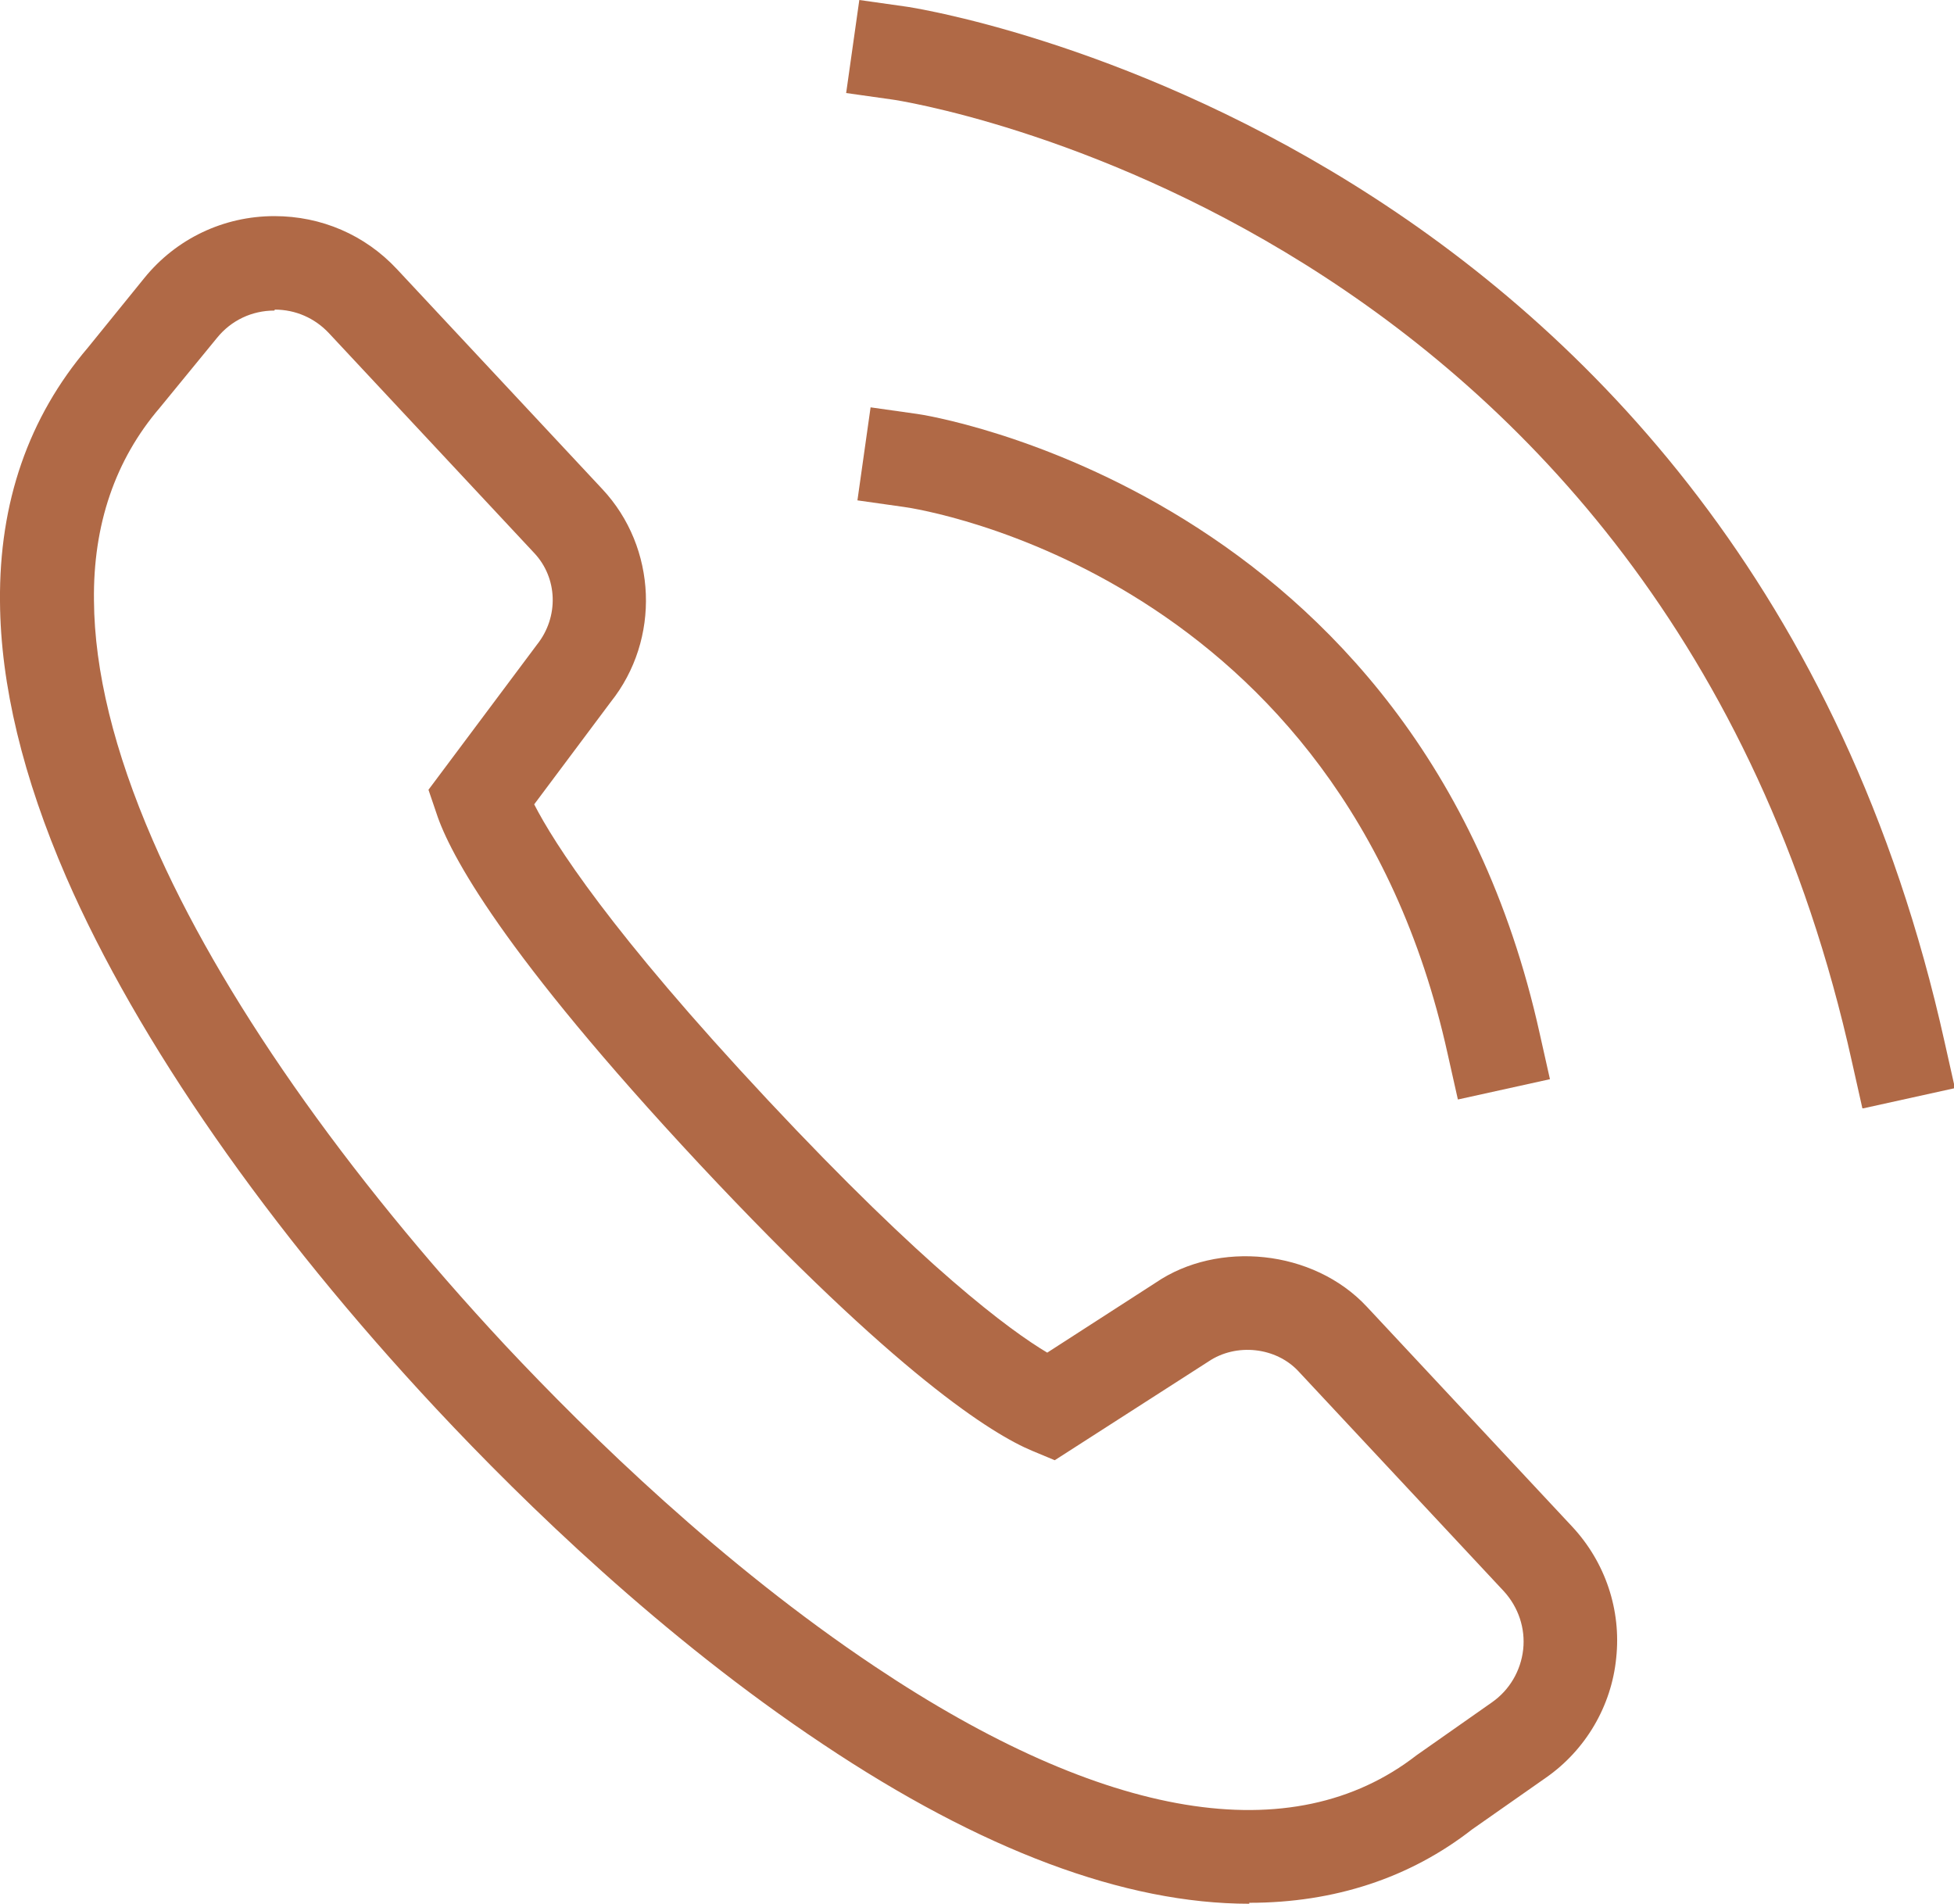 <svg xmlns="http://www.w3.org/2000/svg" xmlns:xlink="http://www.w3.org/1999/xlink" id="b" viewBox="0 0 41.59 40.52"><defs><clipPath id="d"><rect x="0" y="0" width="41.59" height="40.52" style="fill:none;"></rect></clipPath></defs><g id="c"><g style="clip-path:url(#d);"><path d="M26.59,40.52c-2.65,0-5.7-1.14-9.08-3.4-3.41-2.27-6.35-5.13-8.22-7.13-3.57-3.82-6.36-7.83-7.88-11.32C.49,16.55.01,14.57,0,12.8c-.02-2.11.61-3.92,1.87-5.4l1.2-1.48c.68-.84,1.69-1.32,2.77-1.32,1,0,1.93.4,2.61,1.13l4.37,4.68c1.17,1.25,1.24,3.2.18,4.53l-1.63,2.18c.42.82,1.62,2.71,4.97,6.29,3.35,3.58,5.16,4.91,5.95,5.38l2.31-1.49c1.32-.9,3.35-.71,4.49.51l4.37,4.68c.71.76,1.05,1.78.94,2.8-.1,1.02-.65,1.96-1.5,2.55l-1.57,1.1c-1.32,1.03-2.93,1.56-4.74,1.56ZM5.84,6.61c-.48,0-.92.21-1.22.58l-1.22,1.49c-.95,1.11-1.42,2.49-1.4,4.1.01,1.5.43,3.21,1.25,5.1,1.42,3.28,4.09,7.09,7.5,10.75,1.8,1.92,4.62,4.67,7.87,6.84,4.89,3.27,8.89,3.94,11.53,1.89l1.61-1.13c.37-.26.61-.67.66-1.12.05-.45-.1-.9-.41-1.24l-4.37-4.68c-.48-.52-1.33-.61-1.92-.21l-3.27,2.1-.48-.2c-.84-.35-2.88-1.61-7.08-6.1-4.2-4.5-5.32-6.61-5.6-7.47l-.17-.5,2.31-3.09c.47-.59.44-1.42-.06-1.95l-4.37-4.68c-.3-.32-.71-.5-1.15-.5Z" style="fill:#b06946;"></path><path d="M31.03,23.4l-.22-.98c-2.25-10.17-11.19-11.58-11.57-11.63l-.99-.14.28-1.98.99.14c.11.01,10.69,1.62,13.25,13.18l.22.98-1.95.43Z" style="fill:#b06946;"></path><path d="M39.64,23.59l-.22-.98C35.44,4.62,19.16,2.14,19,2.12l-.99-.14.28-1.98.99.14c.18.02,17.82,2.71,22.11,22.04l.22.98-1.95.43Z" style="fill:#b06946;"></path></g></g></svg>